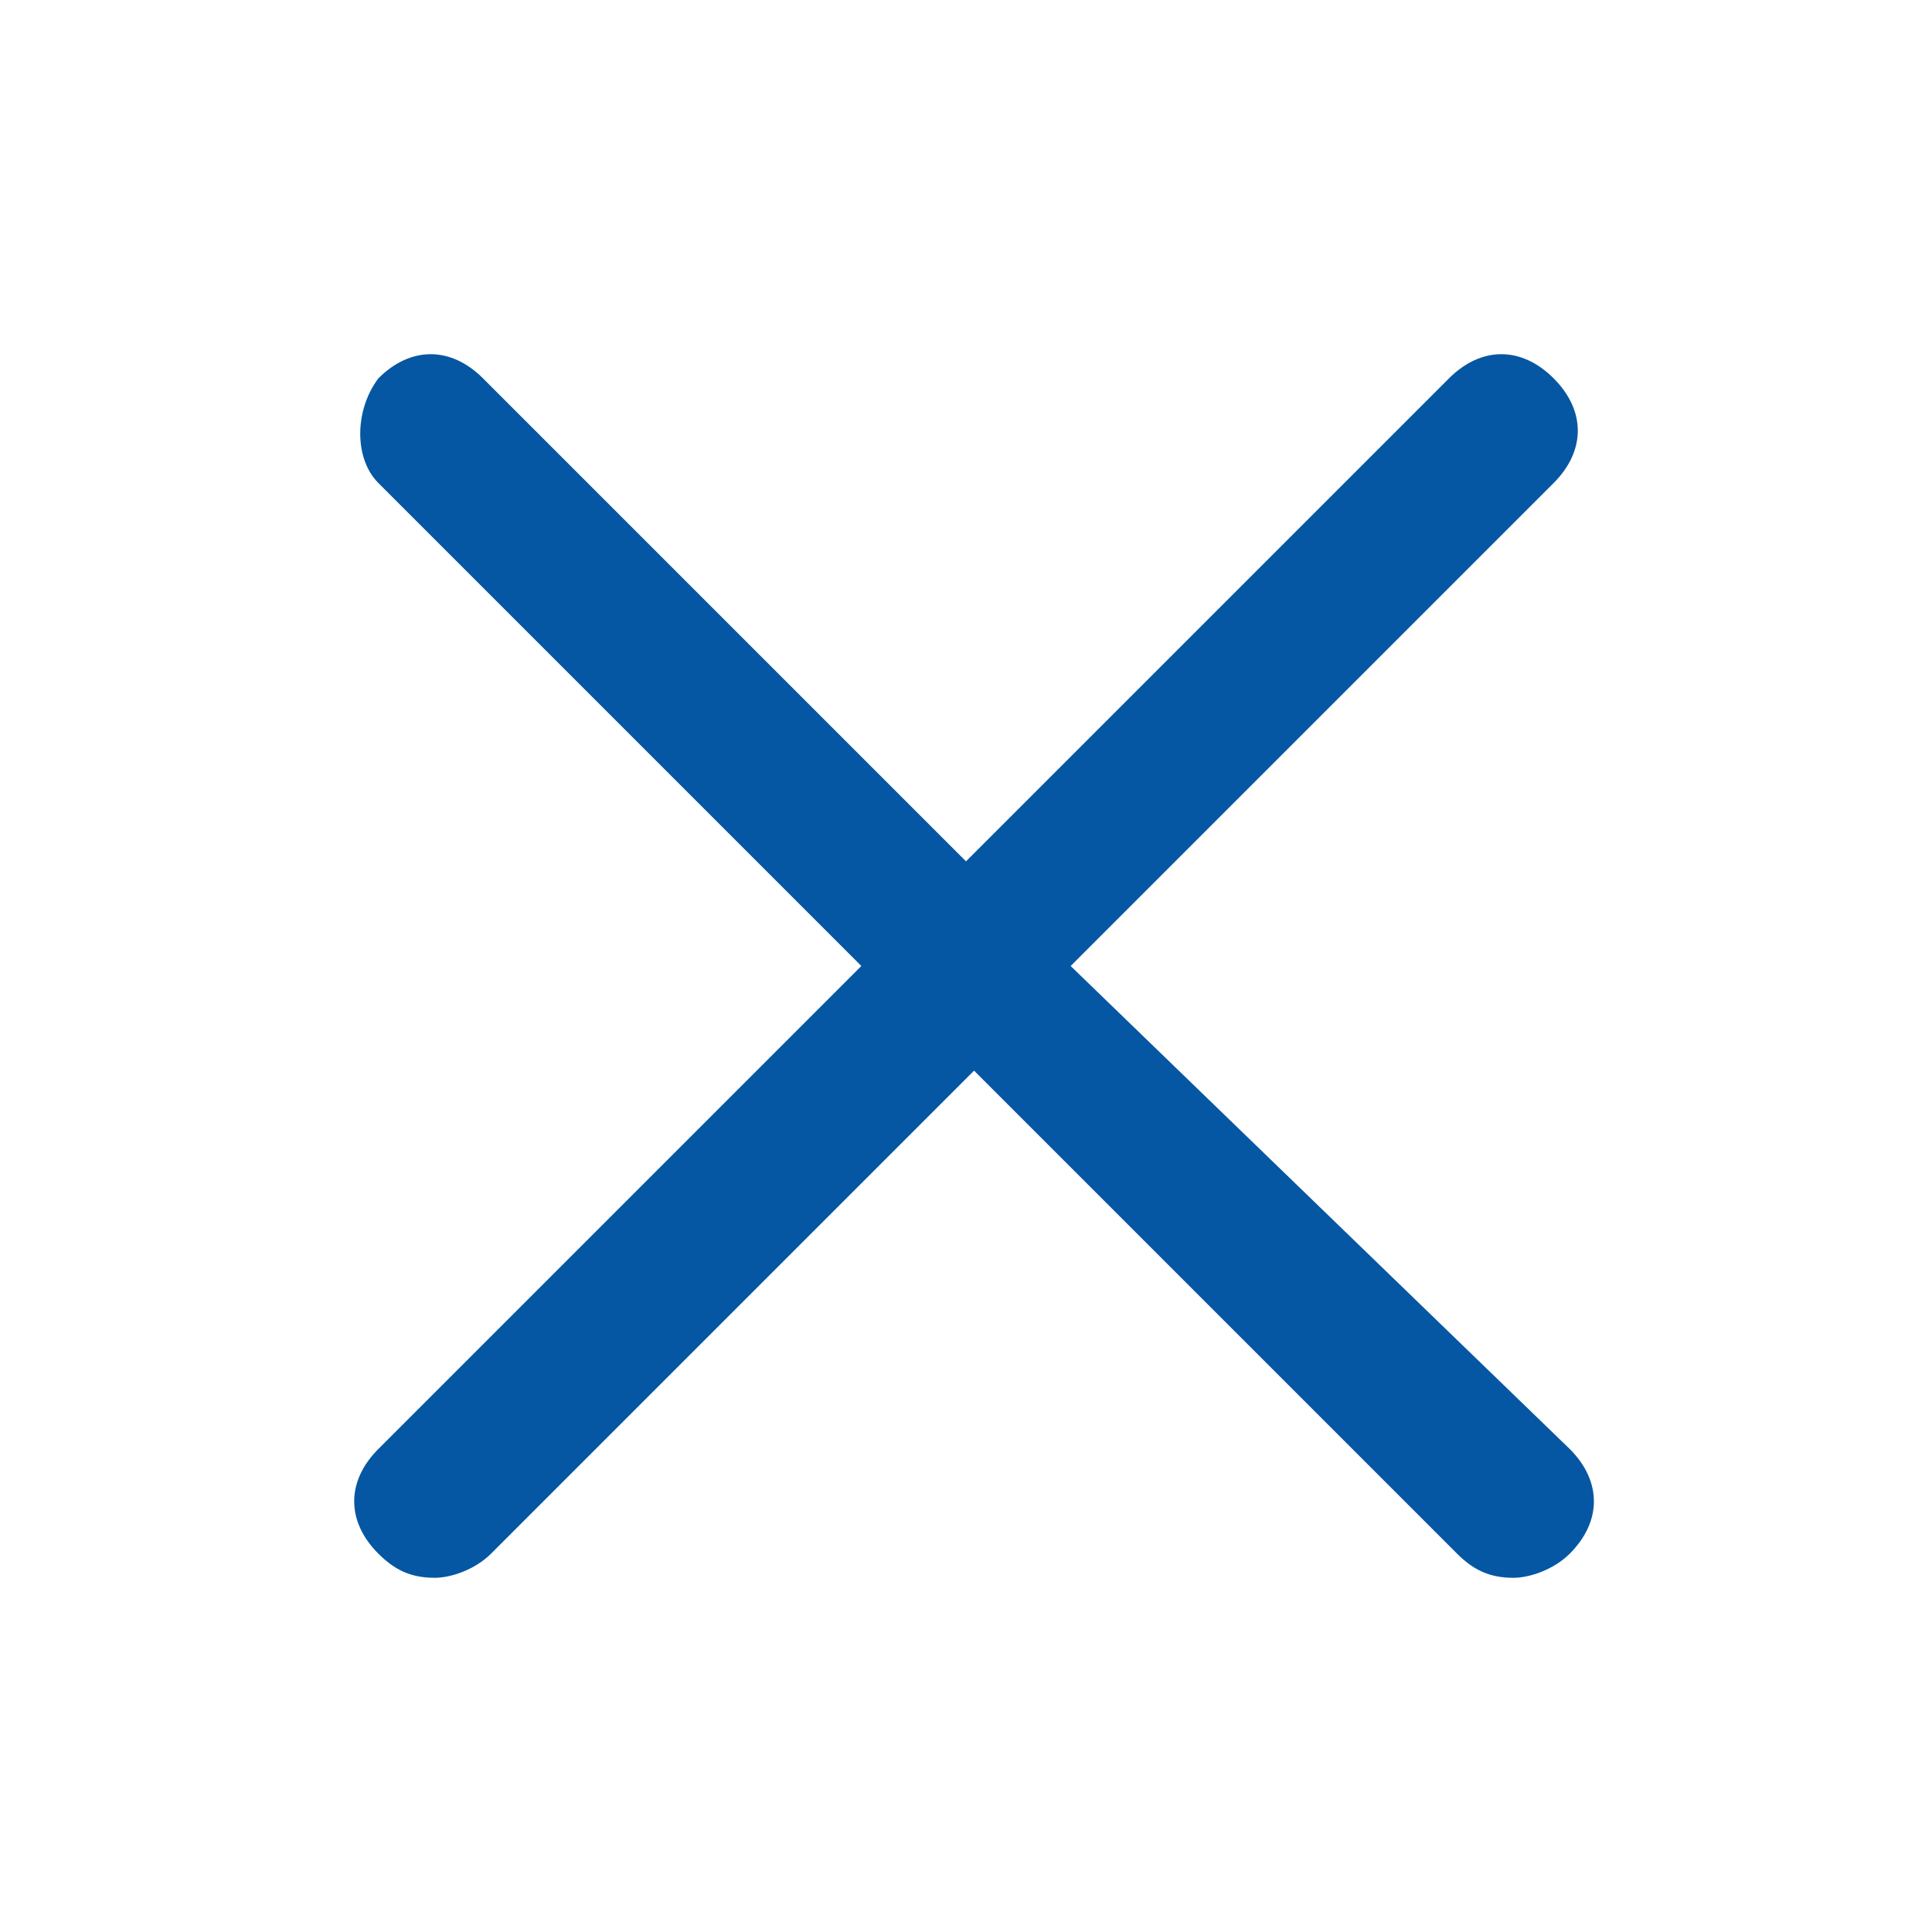<svg t="1748922544741" class="icon" viewBox="0 0 1024 1024" version="1.1" xmlns="http://www.w3.org/2000/svg" p-id="4856"
    width="32" height="32">
    <path
        d="M567.467 512l256-256c17.067-17.067 17.067-38.4 0-55.467s-38.4-17.067-55.467 0l-256 256-256-256c-17.067-17.067-38.4-17.067-55.467 0-12.8 17.067-12.8 42.667 0 55.467l256 256-256 256c-17.067 17.067-17.067 38.4 0 55.467 8.533 8.533 17.067 12.8 29.867 12.8 8.533 0 21.333-4.267 29.867-12.8l256-256 256 256c8.533 8.533 17.067 12.8 29.867 12.8 8.533 0 21.333-4.267 29.867-12.8 17.067-17.067 17.067-38.4 0-55.467l-264.533-256z"
        fill="#0557a3" p-id="4857"></path>
</svg>